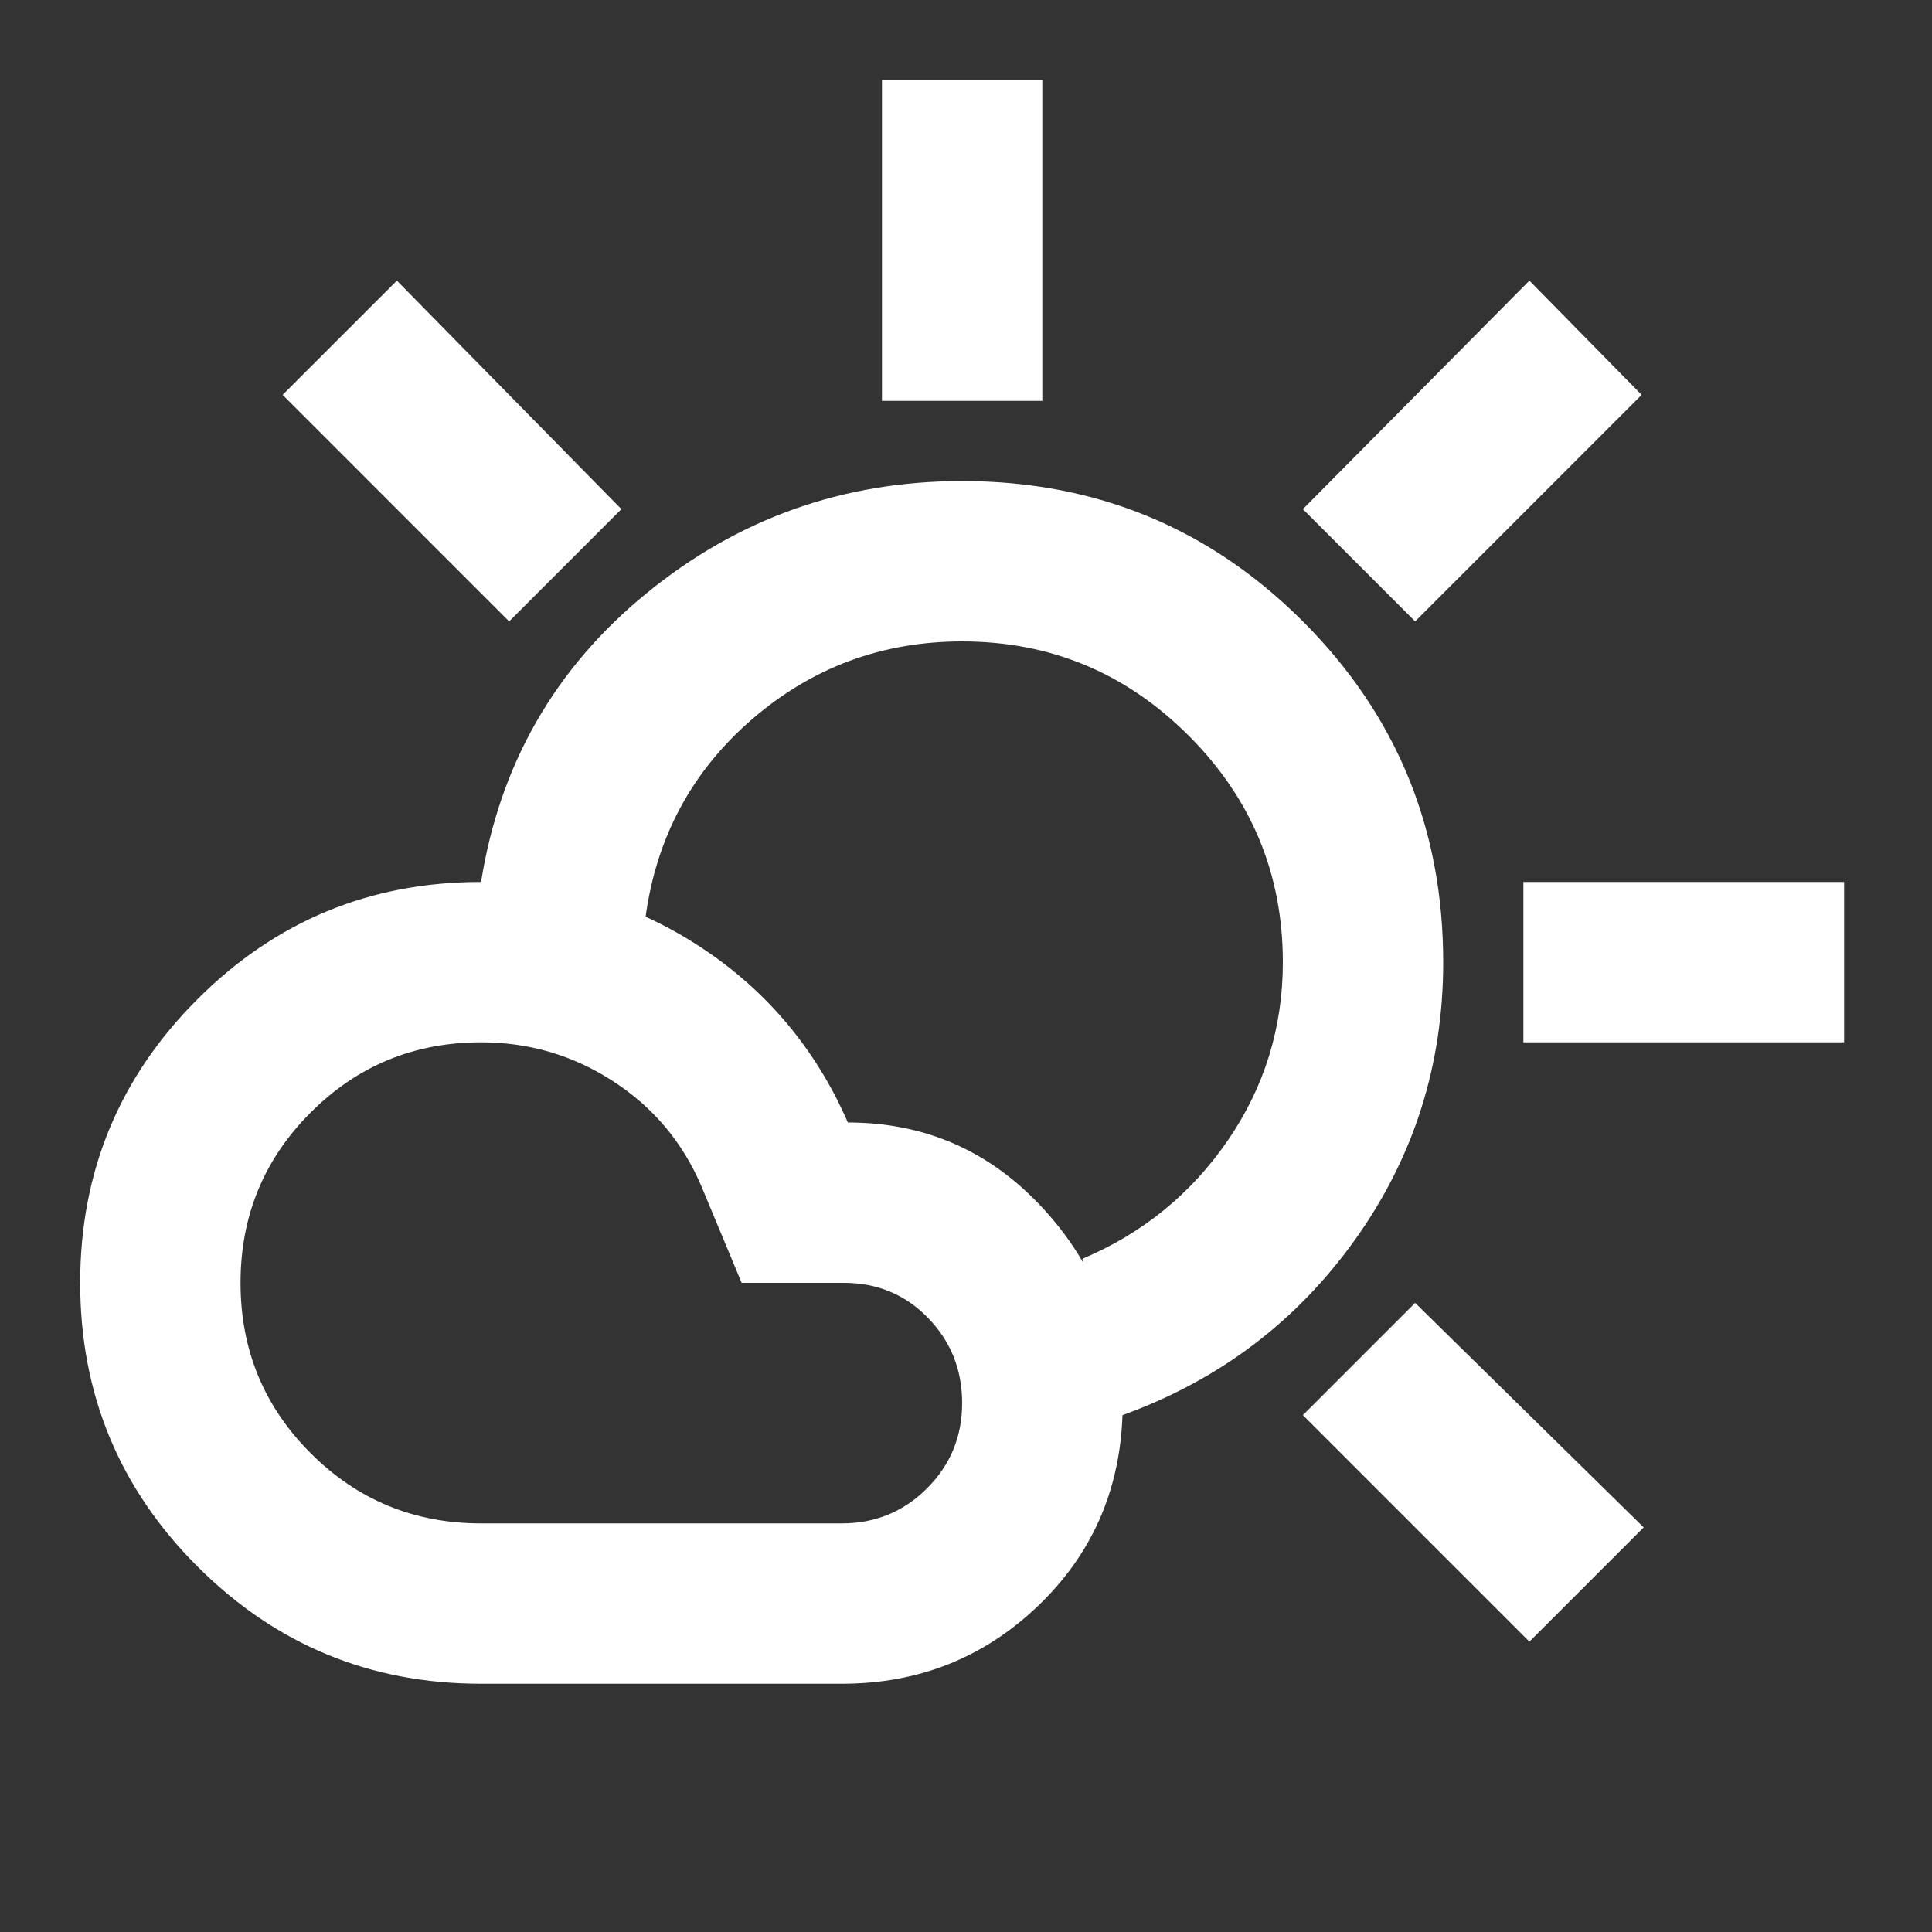 <svg width="70" height="70" viewBox="0 0 70 70" fill="none" xmlns="http://www.w3.org/2000/svg">
<rect x="0" y="0" width="70" height="70" fill="#333333" stroke="none"/>
<path d="M31.955 14.525V2.905H37.765V14.525H31.955ZM51.273 22.514L47.206 18.447L55.413 10.168L59.48 14.307L51.273 22.514ZM55.195 37.765V31.955H66.815V37.765H55.195ZM55.413 59.48L47.206 51.273L51.273 47.206L59.553 55.34L55.413 59.48ZM18.447 22.514L10.24 14.307L14.38 10.168L22.514 18.447L18.447 22.514ZM17.43 55.195H30.503C31.713 55.195 32.742 54.771 33.589 53.924C34.436 53.077 34.86 52.048 34.86 50.837C34.86 49.627 34.449 48.598 33.625 47.751C32.802 46.904 31.786 46.48 30.575 46.48H26.871L25.419 42.994C24.741 41.396 23.676 40.125 22.223 39.181C20.771 38.237 19.173 37.765 17.43 37.765C15.009 37.765 12.951 38.612 11.257 40.307C9.562 42.002 8.715 44.059 8.715 46.48C8.715 48.901 9.562 50.959 11.257 52.653C12.951 54.348 15.009 55.195 17.43 55.195ZM17.43 61.005C13.411 61.005 9.986 59.589 7.154 56.756C4.321 53.924 2.905 50.499 2.905 46.48C2.905 42.461 4.321 39.036 7.154 36.204C9.986 33.371 13.411 31.955 17.43 31.955C20.335 31.955 22.986 32.742 25.383 34.315C27.779 35.889 29.558 38.007 30.72 40.67C33.529 40.67 35.889 41.711 37.801 43.793C39.714 45.875 40.67 48.368 40.67 51.273C40.573 54.033 39.544 56.345 37.584 58.209C35.623 60.073 33.262 61.005 30.503 61.005H17.43ZM40.67 51.273C40.428 50.305 40.186 49.361 39.944 48.441C39.702 47.521 39.46 46.577 39.218 45.608C41.396 44.689 43.151 43.26 44.483 41.324C45.814 39.387 46.48 37.232 46.48 34.86C46.48 31.665 45.342 28.929 43.067 26.653C40.791 24.378 38.056 23.24 34.86 23.24C31.955 23.24 29.413 24.184 27.234 26.072C25.056 27.961 23.773 30.357 23.385 33.262C22.417 33.02 21.424 32.802 20.408 32.609C19.391 32.415 18.398 32.197 17.43 31.955C18.108 27.694 20.105 24.208 23.422 21.497C26.738 18.786 30.551 17.43 34.86 17.43C39.702 17.43 43.817 19.125 47.206 22.514C50.595 25.903 52.29 30.018 52.29 34.86C52.29 38.588 51.225 41.941 49.094 44.919C46.964 47.896 44.156 50.014 40.67 51.273Z" fill="white"/>
</svg>
